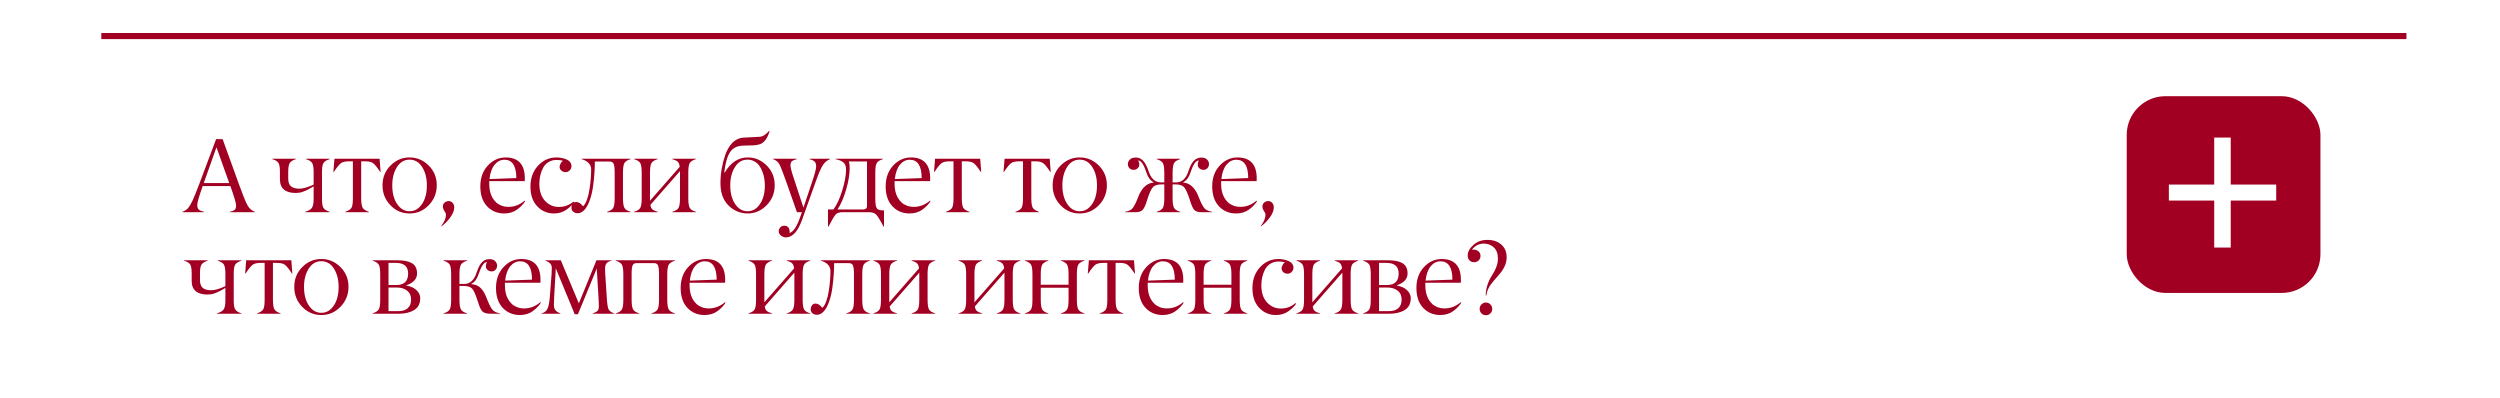 <?xml version="1.0" encoding="UTF-8"?> <svg xmlns="http://www.w3.org/2000/svg" width="320" height="51" viewBox="0 0 320 51" fill="none"><rect x="0" y="0" width="320" height="51" fill="#808080" stroke="none"/><g clip-path="url(#clip0_507_22966)"><rect width="320" height="51" transform="matrix(1 0 0 -1 0 51)" fill="#560617"></rect><rect width="320" height="51" transform="matrix(1 0 0 -1 0 51)" fill="url(#paint0_linear_507_22966)"></rect><rect width="377" height="1844" transform="translate(-28 -664.668)" fill="white"></rect><line x1="13" y1="4.616" x2="308" y2="4.616" stroke="#A10022" stroke-width="0.767"></line><path d="M29.341 23.43L27.708 18.848L26.083 23.43H29.341ZM30.219 26.282C30.219 26.002 29.977 25.18 29.491 23.817H25.945C25.482 25.124 25.25 25.923 25.25 26.216C25.246 26.505 25.309 26.708 25.44 26.826C25.567 26.939 25.79 27.033 26.109 27.108V27.16H23.355V27.108C23.53 27.042 23.681 26.966 23.808 26.878C23.934 26.791 24.048 26.679 24.149 26.544C24.254 26.404 24.334 26.279 24.391 26.17C24.452 26.061 24.533 25.904 24.634 25.698C24.831 25.283 25.121 24.566 25.506 23.548L27.663 17.805H28.495L30.567 23.535C31.078 24.951 31.449 25.866 31.681 26.282C31.908 26.688 32.221 26.963 32.618 27.108V27.16H29.413V27.108C29.706 27.051 29.915 26.968 30.042 26.859C30.165 26.754 30.224 26.561 30.219 26.282ZM40.145 25.469V23.843C40.127 23.86 40.055 23.909 39.929 23.987C39.802 24.062 39.723 24.103 39.693 24.112C39.636 24.138 39.553 24.184 39.444 24.25C39.33 24.315 39.232 24.363 39.148 24.394C39.127 24.402 39.096 24.416 39.057 24.433C39.022 24.446 38.969 24.466 38.899 24.492C38.83 24.518 38.768 24.542 38.716 24.564C38.502 24.647 38.222 24.693 37.877 24.702C36.522 24.702 35.84 24.125 35.831 22.971V22.008C35.831 21.448 35.77 21.066 35.648 20.86C35.526 20.659 35.261 20.495 34.855 20.369V20.316H37.877V20.369C37.47 20.504 37.206 20.67 37.084 20.867C36.957 21.072 36.893 21.453 36.893 22.008V22.866C36.893 23.325 37.014 23.655 37.254 23.856C37.494 24.053 37.85 24.151 38.322 24.151C38.79 24.151 39.398 23.976 40.145 23.627V22.008C40.145 21.461 40.082 21.081 39.955 20.867C39.833 20.661 39.568 20.495 39.162 20.369V20.316H42.197V20.369C41.79 20.504 41.526 20.67 41.404 20.867C41.277 21.072 41.214 21.453 41.214 22.008V25.469C41.214 26.024 41.277 26.404 41.404 26.61C41.53 26.815 41.795 26.981 42.197 27.108V27.16H39.057V27.108C39.516 26.977 39.811 26.8 39.942 26.577C40.077 26.354 40.145 25.985 40.145 25.469ZM46.757 20.651H46.232V25.331C46.232 25.96 46.295 26.382 46.422 26.596C46.545 26.806 46.809 26.977 47.215 27.108V27.16H44.193V27.108C44.596 26.981 44.86 26.813 44.987 26.603C45.113 26.384 45.175 25.96 45.17 25.331V20.651H44.633C44.178 20.651 43.844 20.731 43.63 20.893C43.416 21.055 43.116 21.426 42.731 22.008H42.672L42.81 20.316H48.586L48.717 22.008H48.664C48.28 21.426 47.98 21.055 47.766 20.893C47.552 20.731 47.215 20.651 46.757 20.651ZM51.172 26.524C51.513 26.869 51.93 27.042 52.424 27.042C52.918 27.042 53.338 26.869 53.683 26.524C54.321 25.886 54.64 24.953 54.64 23.725C54.64 22.803 54.441 22.025 54.044 21.391C53.641 20.753 53.102 20.434 52.424 20.434C51.747 20.434 51.207 20.753 50.805 21.391C50.407 22.025 50.209 22.803 50.209 23.725C50.209 24.949 50.53 25.882 51.172 26.524ZM55.905 23.705C55.905 24.702 55.564 25.554 54.883 26.262C54.201 26.97 53.381 27.324 52.424 27.324C51.467 27.324 50.65 26.972 49.972 26.269C49.295 25.561 48.959 24.708 48.963 23.712C48.963 22.711 49.306 21.868 49.992 21.181C50.678 20.495 51.489 20.152 52.424 20.152C53.364 20.152 54.179 20.495 54.87 21.181C55.56 21.872 55.905 22.713 55.905 23.705ZM57.082 27.481C57.082 27.355 57.017 27.197 56.886 27.009C56.755 26.822 56.689 26.629 56.689 26.433C56.689 26.227 56.759 26.063 56.899 25.941C57.043 25.814 57.218 25.746 57.423 25.738C57.642 25.738 57.817 25.816 57.948 25.974C58.079 26.131 58.144 26.321 58.144 26.544C58.144 26.942 57.969 27.377 57.62 27.849C57.27 28.32 56.899 28.694 56.505 28.97L56.466 28.943C56.877 28.414 57.082 27.927 57.082 27.481ZM64.57 20.447C64.076 20.447 63.654 20.661 63.304 21.09C62.955 21.518 62.738 22.128 62.655 22.919L66.09 22.794C66.086 21.23 65.579 20.447 64.57 20.447ZM67.165 23.188H62.623V23.548C62.623 23.863 62.653 24.164 62.714 24.453C62.776 24.737 62.872 25.003 63.003 25.253C63.138 25.497 63.302 25.711 63.494 25.895C63.687 26.074 63.918 26.216 64.189 26.321C64.465 26.426 64.768 26.478 65.1 26.478C65.844 26.478 66.528 26.214 67.152 25.685L67.231 25.738C67.013 26.105 66.674 26.461 66.215 26.806C65.752 27.151 65.186 27.324 64.517 27.324C63.634 27.315 62.909 27.007 62.341 26.4C61.768 25.788 61.482 24.94 61.482 23.856C61.482 22.772 61.801 21.885 62.439 21.195C63.073 20.509 63.829 20.161 64.707 20.152C66.355 20.152 67.179 21.048 67.179 22.84C67.179 22.932 67.174 23.048 67.165 23.188ZM71.24 20.474C70.847 20.474 70.502 20.565 70.204 20.749C69.907 20.932 69.678 21.177 69.516 21.483C69.354 21.789 69.234 22.112 69.156 22.453C69.077 22.794 69.037 23.15 69.037 23.522C69.037 24.462 69.28 25.191 69.765 25.711C70.25 26.232 70.843 26.491 71.542 26.491C72.241 26.491 72.862 26.262 73.403 25.803L73.495 25.869C73.29 26.192 72.96 26.515 72.505 26.839C72.051 27.162 71.513 27.324 70.893 27.324C70.049 27.32 69.339 27.012 68.762 26.4C68.185 25.792 67.897 24.951 67.897 23.876C67.897 22.801 68.22 21.911 68.867 21.208C69.518 20.5 70.318 20.148 71.266 20.152C71.454 20.152 71.647 20.172 71.843 20.211C72.044 20.246 72.245 20.303 72.446 20.382C72.652 20.456 72.82 20.57 72.951 20.723C73.082 20.876 73.148 21.053 73.148 21.254C73.148 21.463 73.074 21.647 72.925 21.804C72.776 21.957 72.597 22.034 72.387 22.034C72.178 22.034 72.001 21.968 71.856 21.837C71.59 21.597 71.559 21.289 71.765 20.913C71.843 20.76 71.942 20.648 72.06 20.578C71.85 20.509 71.577 20.474 71.24 20.474ZM78.022 20.677H76.141C76.141 21.144 76.123 21.625 76.088 22.119C76.058 22.613 76.003 23.157 75.924 23.751C75.85 24.341 75.728 24.898 75.557 25.423C75.391 25.947 75.19 26.369 74.954 26.688C74.657 27.09 74.318 27.291 73.938 27.291C73.711 27.291 73.521 27.228 73.368 27.101C73.219 26.974 73.145 26.8 73.145 26.577C73.145 26.393 73.2 26.227 73.309 26.078C73.418 25.93 73.56 25.856 73.735 25.856C74.058 25.856 74.356 26.039 74.626 26.406C74.823 26.245 74.994 25.956 75.138 25.541C75.286 25.126 75.396 24.667 75.466 24.164C75.54 23.662 75.592 23.203 75.623 22.788C75.653 22.372 75.669 22.008 75.669 21.693C75.669 21.059 75.262 20.618 74.45 20.369V20.316H80.717V20.369C80.314 20.491 80.05 20.659 79.923 20.873C79.801 21.079 79.74 21.501 79.74 22.139V25.331C79.74 25.965 79.803 26.391 79.93 26.61C80.057 26.832 80.319 26.998 80.717 27.108V27.16H77.701V27.108C78.108 26.99 78.372 26.824 78.494 26.61C78.617 26.395 78.678 25.969 78.678 25.331V22.139C78.678 21.553 78.634 21.162 78.547 20.965C78.455 20.773 78.28 20.677 78.022 20.677ZM87.04 25.331V21.896L83.251 26.223C83.286 26.494 83.373 26.688 83.513 26.806C83.657 26.924 83.88 27.025 84.182 27.108V27.16H81.159V27.108C81.566 26.99 81.83 26.824 81.953 26.61C82.079 26.387 82.141 25.96 82.136 25.331V22.139C82.136 21.501 82.075 21.079 81.953 20.873C81.826 20.664 81.562 20.495 81.159 20.369V20.316H84.182V20.369C83.779 20.495 83.515 20.664 83.388 20.873C83.262 21.088 83.198 21.509 83.198 22.139V25.698L87.001 21.358C86.97 21.044 86.887 20.825 86.751 20.703C86.62 20.576 86.389 20.465 86.056 20.369V20.316H89.079V20.369C88.677 20.495 88.412 20.664 88.285 20.873C88.159 21.092 88.097 21.514 88.102 22.139V25.331C88.102 25.969 88.163 26.395 88.285 26.61C88.408 26.824 88.672 26.99 89.079 27.108V27.16H86.056V27.108C86.459 26.994 86.723 26.828 86.85 26.61C86.976 26.391 87.04 25.965 87.04 25.331ZM94.429 26.524C94.774 26.869 95.194 27.042 95.687 27.042C96.181 27.042 96.599 26.869 96.939 26.524C97.578 25.882 97.899 24.949 97.903 23.725C97.903 23.441 97.879 23.155 97.831 22.866C97.787 22.573 97.709 22.281 97.595 21.988C97.486 21.691 97.348 21.428 97.182 21.201C97.02 20.974 96.808 20.79 96.546 20.651C96.288 20.506 96 20.434 95.681 20.434C94.999 20.434 94.461 20.753 94.068 21.391C93.67 22.025 93.472 22.803 93.472 23.725C93.472 24.94 93.791 25.873 94.429 26.524ZM95.7 20.152C96.636 20.152 97.446 20.495 98.132 21.181C98.823 21.872 99.166 22.715 99.162 23.712C99.162 24.717 98.819 25.569 98.132 26.269C97.442 26.972 96.629 27.324 95.694 27.324C94.75 27.315 93.937 26.977 93.255 26.308C92.565 25.631 92.219 24.678 92.219 23.45C92.219 22.222 92.427 21.005 92.842 19.798C92.943 19.514 93.063 19.252 93.203 19.012C93.343 18.767 93.507 18.54 93.694 18.33C93.887 18.12 94.112 17.952 94.37 17.825C94.632 17.698 94.909 17.628 95.202 17.615C96.417 17.563 97.125 17.526 97.326 17.504C97.667 17.46 98.039 17.211 98.441 16.756L98.506 16.796C98.231 17.701 97.831 18.251 97.306 18.448C97.014 18.544 96.723 18.596 96.435 18.605C96.151 18.61 95.862 18.616 95.569 18.625C95.276 18.634 95.128 18.638 95.124 18.638C94.354 18.66 93.793 18.942 93.439 19.484C93.089 20.026 92.844 20.884 92.705 22.06L92.77 22.086C93.531 20.797 94.507 20.152 95.7 20.152ZM98.949 20.369V20.316H101.971V20.382C101.696 20.443 101.495 20.528 101.368 20.637C101.241 20.742 101.178 20.922 101.178 21.175C101.178 21.433 101.331 22.014 101.637 22.919L102.843 26.583L103.931 23.332C104.29 22.283 104.469 21.61 104.469 21.313C104.469 21.024 104.403 20.814 104.272 20.683C104.141 20.552 103.925 20.452 103.623 20.382V20.316H106.239V20.369C105.859 20.526 105.553 20.784 105.321 21.142C105.085 21.501 104.788 22.187 104.43 23.201L102.673 28.111C102.135 29.619 101.449 30.377 100.614 30.386C100.387 30.386 100.173 30.311 99.972 30.163C99.775 30.014 99.677 29.83 99.677 29.612C99.677 29.42 99.745 29.251 99.88 29.107C100.015 28.963 100.179 28.891 100.372 28.891C100.835 28.891 101.069 29.155 101.073 29.684C101.073 29.732 101.069 29.778 101.06 29.822C101.549 29.682 102.006 28.996 102.43 27.763L102.646 27.16H102.011L100.614 23.201C100.199 22.016 99.908 21.28 99.742 20.991C99.576 20.703 99.312 20.495 98.949 20.369ZM111.205 27.16H107.862C107.447 27.16 107.152 27.254 106.977 27.442C106.793 27.639 106.481 28.163 106.039 29.015H105.98V26.813H106.682C107.11 26.24 107.486 25.427 107.809 24.374C108.133 23.321 108.294 22.423 108.294 21.68C108.294 21.461 108.262 21.276 108.196 21.122C108.135 20.97 108.037 20.845 107.901 20.749C107.77 20.653 107.632 20.578 107.488 20.526C107.344 20.469 107.16 20.417 106.937 20.369V20.316H113.021V20.369C112.614 20.491 112.348 20.661 112.221 20.88C112.099 21.094 112.038 21.514 112.038 22.139V25.403C112.038 26.076 112.105 26.5 112.241 26.675C112.368 26.846 112.645 26.931 113.073 26.931H113.152V29.015H113.1C112.649 28.154 112.326 27.632 112.129 27.449C111.924 27.256 111.616 27.16 111.205 27.16ZM107.193 26.813H110.438C110.796 26.813 110.976 26.677 110.976 26.406V20.664H108.642C108.721 20.843 108.76 21.125 108.76 21.509C108.76 22.313 108.607 23.238 108.301 24.282C107.999 25.322 107.63 26.166 107.193 26.813ZM116.453 20.447C115.959 20.447 115.538 20.661 115.188 21.09C114.838 21.518 114.622 22.128 114.539 22.919L117.974 22.794C117.97 21.23 117.463 20.447 116.453 20.447ZM119.049 23.188H114.506V23.548C114.506 23.863 114.537 24.164 114.598 24.453C114.659 24.737 114.755 25.003 114.886 25.253C115.022 25.497 115.186 25.711 115.378 25.895C115.57 26.074 115.802 26.216 116.073 26.321C116.348 26.426 116.652 26.478 116.984 26.478C117.727 26.478 118.411 26.214 119.036 25.685L119.115 25.738C118.896 26.105 118.557 26.461 118.099 26.806C117.635 27.151 117.069 27.324 116.401 27.324C115.518 27.315 114.792 27.007 114.224 26.4C113.652 25.788 113.365 24.94 113.365 23.856C113.365 22.772 113.685 21.885 114.323 21.195C114.956 20.509 115.712 20.161 116.591 20.152C118.238 20.152 119.062 21.048 119.062 22.84C119.062 22.932 119.058 23.048 119.049 23.188ZM123.635 20.651H123.111V25.331C123.111 25.96 123.174 26.382 123.301 26.596C123.423 26.806 123.688 26.977 124.094 27.108V27.16H121.072V27.108C121.474 26.981 121.738 26.813 121.865 26.603C121.992 26.384 122.053 25.96 122.049 25.331V20.651H121.511C121.057 20.651 120.722 20.731 120.508 20.893C120.294 21.055 119.995 21.426 119.61 22.008H119.551L119.689 20.316H125.464L125.595 22.008H125.543C125.158 21.426 124.859 21.055 124.645 20.893C124.431 20.731 124.094 20.651 123.635 20.651ZM132.532 20.651H132.007V25.331C132.007 25.96 132.071 26.382 132.197 26.596C132.32 26.806 132.584 26.977 132.991 27.108V27.16H129.969V27.108C130.371 26.981 130.635 26.813 130.762 26.603C130.889 26.384 130.95 25.96 130.945 25.331V20.651H130.408C129.953 20.651 129.619 20.731 129.405 20.893C129.191 21.055 128.891 21.426 128.507 22.008H128.448L128.585 20.316H134.361L134.492 22.008H134.439C134.055 21.426 133.755 21.055 133.541 20.893C133.327 20.731 132.991 20.651 132.532 20.651ZM136.947 26.524C137.288 26.869 137.706 27.042 138.199 27.042C138.693 27.042 139.113 26.869 139.458 26.524C140.096 25.886 140.415 24.953 140.415 23.725C140.415 22.803 140.216 22.025 139.819 21.391C139.417 20.753 138.877 20.434 138.199 20.434C137.522 20.434 136.982 20.753 136.58 21.391C136.182 22.025 135.984 22.803 135.984 23.725C135.984 24.949 136.305 25.882 136.947 26.524ZM141.68 23.705C141.68 24.702 141.339 25.554 140.658 26.262C139.976 26.97 139.157 27.324 138.199 27.324C137.242 27.324 136.425 26.972 135.748 26.269C135.07 25.561 134.734 24.708 134.738 23.712C134.738 22.711 135.081 21.868 135.767 21.181C136.453 20.495 137.264 20.152 138.199 20.152C139.139 20.152 139.954 20.495 140.645 21.181C141.335 21.872 141.68 22.713 141.68 23.705ZM148.591 23.345H149.03V22.139C149.03 21.501 148.969 21.079 148.846 20.873C148.72 20.664 148.455 20.495 148.053 20.369V20.316H151.069V20.369C150.671 20.491 150.409 20.659 150.282 20.873C150.164 21.074 150.101 21.496 150.092 22.139V23.345H150.551C151.298 23.345 151.825 22.853 152.131 21.87C152.192 21.691 152.251 21.533 152.308 21.398C152.364 21.258 152.441 21.109 152.537 20.952C152.633 20.79 152.734 20.657 152.839 20.552C152.948 20.443 153.079 20.353 153.232 20.283C153.389 20.209 153.558 20.17 153.737 20.165C154.082 20.165 154.338 20.251 154.504 20.421C154.67 20.596 154.753 20.788 154.753 20.998C154.753 21.212 154.685 21.389 154.55 21.529C154.419 21.669 154.248 21.739 154.038 21.739C153.846 21.739 153.676 21.677 153.527 21.555C153.383 21.428 153.311 21.269 153.311 21.077C153.311 20.893 153.357 20.714 153.448 20.539C153.072 20.539 152.714 21.059 152.373 22.099C152.177 22.711 151.873 23.118 151.462 23.319V23.371C152.24 23.424 152.852 23.93 153.298 24.892L153.566 25.547C153.798 26.116 154.014 26.502 154.215 26.708C154.416 26.909 154.724 27.042 155.14 27.108V27.16H153.743C153.354 27.156 153.07 27.066 152.891 26.891C152.721 26.725 152.552 26.384 152.386 25.869L152.281 25.534C152.006 24.695 151.759 24.162 151.541 23.935C151.322 23.712 150.946 23.601 150.413 23.601H150.092V25.331C150.092 25.965 150.155 26.391 150.282 26.61C150.409 26.832 150.671 26.998 151.069 27.108V27.16H148.053V27.108C148.46 26.99 148.724 26.824 148.846 26.61C148.973 26.387 149.034 25.96 149.03 25.331V23.601H148.722C148.18 23.601 147.802 23.712 147.588 23.935C147.365 24.166 147.12 24.7 146.853 25.534L146.749 25.869C146.578 26.384 146.406 26.725 146.231 26.891C146.052 27.066 145.767 27.156 145.378 27.16H143.995V27.108C144.419 27.047 144.725 26.915 144.913 26.714C145.11 26.505 145.324 26.116 145.555 25.547L145.824 24.892C146.27 23.935 146.882 23.428 147.66 23.371V23.319C147.249 23.118 146.945 22.711 146.749 22.099C146.408 21.059 146.054 20.539 145.687 20.539C145.901 20.959 145.877 21.293 145.614 21.542C145.479 21.673 145.306 21.739 145.097 21.739C144.887 21.739 144.712 21.669 144.572 21.529C144.437 21.385 144.369 21.208 144.369 20.998C144.369 20.784 144.454 20.591 144.625 20.421C144.795 20.251 145.051 20.165 145.392 20.165C145.614 20.165 145.816 20.216 145.995 20.316C146.178 20.417 146.333 20.559 146.46 20.742C146.587 20.926 146.69 21.105 146.768 21.28C146.851 21.45 146.93 21.647 147.004 21.87C147.319 22.853 147.848 23.345 148.591 23.345ZM158.251 20.447C157.757 20.447 157.335 20.661 156.985 21.09C156.636 21.518 156.419 22.128 156.336 22.919L159.772 22.794C159.767 21.23 159.26 20.447 158.251 20.447ZM160.847 23.188H156.304V23.548C156.304 23.863 156.334 24.164 156.395 24.453C156.457 24.737 156.553 25.003 156.684 25.253C156.819 25.497 156.983 25.711 157.176 25.895C157.368 26.074 157.599 26.216 157.87 26.321C158.146 26.426 158.45 26.478 158.782 26.478C159.525 26.478 160.209 26.214 160.834 25.685L160.912 25.738C160.694 26.105 160.355 26.461 159.896 26.806C159.433 27.151 158.867 27.324 158.198 27.324C157.315 27.315 156.59 27.007 156.022 26.4C155.449 25.788 155.163 24.94 155.163 23.856C155.163 22.772 155.482 21.885 156.12 21.195C156.754 20.509 157.51 20.161 158.388 20.152C160.036 20.152 160.86 21.048 160.86 22.84C160.86 22.932 160.855 23.048 160.847 23.188ZM161.984 27.481C161.984 27.355 161.919 27.197 161.788 27.009C161.657 26.822 161.591 26.629 161.591 26.433C161.591 26.227 161.661 26.063 161.801 25.941C161.945 25.814 162.12 25.746 162.325 25.738C162.544 25.738 162.719 25.816 162.85 25.974C162.981 26.131 163.046 26.321 163.046 26.544C163.046 26.942 162.872 27.377 162.522 27.849C162.172 28.32 161.801 28.694 161.408 28.97L161.368 28.943C161.779 28.414 161.984 27.927 161.984 27.481ZM28.849 38.469V36.843C28.831 36.861 28.759 36.909 28.633 36.987C28.506 37.062 28.427 37.103 28.397 37.112C28.34 37.138 28.257 37.184 28.148 37.249C28.034 37.315 27.936 37.363 27.853 37.394C27.831 37.403 27.8 37.416 27.761 37.433C27.726 37.446 27.673 37.466 27.604 37.492C27.534 37.518 27.472 37.542 27.42 37.564C27.206 37.647 26.926 37.693 26.581 37.702C25.226 37.702 24.544 37.125 24.535 35.971V35.008C24.535 34.448 24.474 34.066 24.352 33.86C24.23 33.659 23.965 33.495 23.559 33.369V33.316H26.581V33.369C26.174 33.504 25.91 33.67 25.788 33.867C25.661 34.072 25.598 34.453 25.598 35.008V35.866C25.598 36.325 25.718 36.655 25.958 36.856C26.198 37.053 26.555 37.151 27.027 37.151C27.494 37.151 28.102 36.976 28.849 36.627V35.008C28.849 34.461 28.786 34.081 28.659 33.867C28.537 33.661 28.272 33.495 27.866 33.369V33.316H30.901V33.369C30.494 33.504 30.23 33.67 30.108 33.867C29.981 34.072 29.918 34.453 29.918 35.008V38.469C29.918 39.024 29.981 39.404 30.108 39.609C30.234 39.815 30.499 39.981 30.901 40.108V40.16H27.761V40.108C28.22 39.977 28.515 39.8 28.646 39.577C28.781 39.354 28.849 38.984 28.849 38.469ZM35.461 33.651H34.936V38.331C34.936 38.961 35 39.382 35.126 39.596C35.249 39.806 35.513 39.977 35.919 40.108V40.16H32.897V40.108C33.3 39.981 33.564 39.813 33.691 39.603C33.817 39.384 33.879 38.961 33.874 38.331V33.651H33.337C32.882 33.651 32.548 33.731 32.334 33.893C32.12 34.055 31.82 34.426 31.436 35.008H31.377L31.514 33.316H37.29L37.421 35.008H37.368C36.984 34.426 36.684 34.055 36.47 33.893C36.256 33.731 35.919 33.651 35.461 33.651ZM39.876 39.524C40.217 39.87 40.634 40.042 41.128 40.042C41.622 40.042 42.042 39.87 42.387 39.524C43.025 38.886 43.344 37.953 43.344 36.725C43.344 35.803 43.145 35.025 42.748 34.391C42.345 33.753 41.806 33.434 41.128 33.434C40.451 33.434 39.911 33.753 39.509 34.391C39.111 35.025 38.913 35.803 38.913 36.725C38.913 37.949 39.234 38.882 39.876 39.524ZM44.609 36.705C44.609 37.702 44.268 38.554 43.587 39.262C42.905 39.97 42.085 40.324 41.128 40.324C40.171 40.324 39.354 39.972 38.676 39.269C37.999 38.561 37.663 37.708 37.667 36.712C37.667 35.711 38.01 34.868 38.696 34.181C39.382 33.495 40.193 33.152 41.128 33.152C42.068 33.152 42.883 33.495 43.574 34.181C44.264 34.872 44.609 35.713 44.609 36.705ZM51.008 40.16H47.691V40.108C48.093 39.981 48.358 39.813 48.484 39.603C48.611 39.384 48.672 38.961 48.668 38.331V35.139C48.668 34.501 48.607 34.079 48.484 33.873C48.358 33.664 48.093 33.495 47.691 33.369V33.316H50.897C51.701 33.316 52.315 33.443 52.739 33.696C53.167 33.954 53.381 34.391 53.381 35.008C53.381 35.707 52.907 36.216 51.959 36.535C52.26 36.583 52.544 36.67 52.811 36.797C53.078 36.924 53.307 37.11 53.499 37.354C53.692 37.595 53.788 37.868 53.788 38.174C53.788 38.869 53.528 39.373 53.008 39.688C52.488 40.003 51.821 40.16 51.008 40.16ZM49.73 33.651V36.483H50.739C51.74 36.483 52.241 35.991 52.241 35.008C52.241 34.103 51.718 33.651 50.674 33.651H49.73ZM49.73 36.804V39.826H50.982C51.498 39.83 51.9 39.706 52.188 39.452C52.477 39.199 52.621 38.827 52.621 38.338C52.621 37.844 52.45 37.466 52.11 37.204C51.769 36.937 51.343 36.804 50.831 36.804H49.73ZM57.748 38.331V35.139C57.748 34.501 57.687 34.079 57.565 33.873C57.438 33.664 57.173 33.495 56.771 33.369V33.316H59.794V33.369C59.391 33.495 59.127 33.664 59 33.873C58.873 34.088 58.81 34.509 58.81 35.139V36.345H59.426C60.169 36.345 60.698 35.853 61.013 34.87C61.087 34.643 61.164 34.444 61.242 34.273C61.321 34.099 61.424 33.922 61.55 33.742C61.677 33.563 61.83 33.423 62.009 33.323C62.193 33.222 62.396 33.17 62.619 33.165C62.968 33.165 63.222 33.251 63.379 33.421C63.545 33.596 63.628 33.788 63.628 33.998C63.628 34.212 63.563 34.389 63.432 34.529C63.305 34.669 63.135 34.739 62.92 34.739C62.728 34.739 62.558 34.678 62.409 34.555C62.265 34.428 62.193 34.269 62.193 34.077C62.193 33.893 62.239 33.714 62.33 33.539C61.955 33.539 61.596 34.059 61.255 35.099C61.059 35.711 60.755 36.118 60.344 36.319V36.371C60.803 36.402 61.175 36.546 61.459 36.804C61.743 37.062 61.983 37.424 62.18 37.892L62.448 38.547C62.676 39.116 62.89 39.502 63.091 39.708C63.288 39.909 63.598 40.042 64.022 40.108V40.16H62.894C62.365 40.16 62.001 40.077 61.799 39.911C61.603 39.745 61.421 39.398 61.255 38.869L61.144 38.534C60.873 37.687 60.633 37.153 60.423 36.935C60.204 36.712 59.828 36.6 59.295 36.6H58.81V38.331C58.81 38.965 58.873 39.391 59 39.609C59.127 39.828 59.391 39.994 59.794 40.108V40.16H56.771V40.108C57.178 39.99 57.442 39.824 57.565 39.609C57.687 39.395 57.748 38.969 57.748 38.331ZM66.576 33.447C66.082 33.447 65.66 33.661 65.31 34.09C64.961 34.518 64.744 35.128 64.661 35.919L68.096 35.794C68.092 34.23 67.585 33.447 66.576 33.447ZM69.171 36.188H64.629V36.548C64.629 36.863 64.659 37.164 64.72 37.453C64.781 37.737 64.878 38.003 65.009 38.252C65.144 38.497 65.308 38.711 65.5 38.895C65.693 39.074 65.924 39.216 66.195 39.321C66.471 39.426 66.774 39.478 67.106 39.478C67.85 39.478 68.534 39.214 69.158 38.685L69.237 38.738C69.019 39.105 68.68 39.461 68.221 39.806C67.758 40.151 67.192 40.324 66.523 40.324C65.64 40.315 64.915 40.007 64.347 39.4C63.774 38.788 63.488 37.94 63.488 36.856C63.488 35.772 63.807 34.885 64.445 34.195C65.079 33.508 65.835 33.161 66.713 33.152C68.361 33.152 69.185 34.048 69.185 35.84C69.185 35.932 69.18 36.048 69.171 36.188ZM78.602 40.108V40.16H75.868V40.108C76.174 40.012 76.382 39.904 76.491 39.786C76.6 39.669 76.655 39.461 76.655 39.164C76.655 38.884 76.642 38.554 76.616 38.174L76.386 34.372L73.974 40.226H73.567L71.142 34.345L70.925 38.174C70.908 38.458 70.899 38.742 70.899 39.026C70.899 39.315 70.967 39.544 71.103 39.714C71.238 39.88 71.448 40.012 71.732 40.108V40.16H69.326V40.108C69.693 40.02 69.947 39.819 70.086 39.505C70.226 39.186 70.322 38.692 70.375 38.023L70.604 35.073C70.622 34.772 70.63 34.505 70.63 34.273C70.63 33.854 70.357 33.552 69.811 33.369L69.837 33.316H71.784L74.092 38.829L76.347 33.316H78.268V33.369C77.971 33.443 77.761 33.554 77.638 33.703C77.516 33.852 77.453 34.074 77.448 34.372C77.448 34.59 77.453 34.774 77.461 34.922L77.665 38.036C77.708 38.819 77.78 39.325 77.881 39.557C77.977 39.784 78.218 39.968 78.602 40.108ZM84.355 38.331V35.139C84.355 34.553 84.311 34.162 84.224 33.965C84.136 33.773 83.964 33.677 83.706 33.677H81.49C81.232 33.677 81.06 33.773 80.972 33.965C80.885 34.166 80.843 34.557 80.848 35.139V38.331C80.848 38.965 80.911 39.391 81.038 39.609C81.165 39.828 81.429 39.994 81.831 40.108V40.16H78.809V40.108C79.215 39.99 79.48 39.824 79.602 39.609C79.729 39.387 79.79 38.961 79.786 38.331V35.139C79.786 34.501 79.725 34.079 79.602 33.873C79.475 33.664 79.211 33.495 78.809 33.369V33.316H86.394V33.369C85.992 33.495 85.727 33.664 85.6 33.873C85.474 34.088 85.41 34.509 85.41 35.139V38.331C85.41 38.965 85.474 39.391 85.6 39.609C85.727 39.828 85.992 39.994 86.394 40.108V40.16H83.372V40.108C83.774 39.994 84.038 39.828 84.165 39.609C84.291 39.391 84.355 38.965 84.355 38.331ZM90.213 33.447C89.719 33.447 89.297 33.661 88.948 34.09C88.598 34.518 88.382 35.128 88.299 35.919L91.734 35.794C91.729 34.23 91.222 33.447 90.213 33.447ZM92.809 36.188H88.266V36.548C88.266 36.863 88.296 37.164 88.358 37.453C88.419 37.737 88.515 38.003 88.646 38.252C88.781 38.497 88.945 38.711 89.138 38.895C89.33 39.074 89.561 39.216 89.832 39.321C90.108 39.426 90.412 39.478 90.744 39.478C91.487 39.478 92.171 39.214 92.796 38.685L92.874 38.738C92.656 39.105 92.317 39.461 91.858 39.806C91.395 40.151 90.829 40.324 90.16 40.324C89.277 40.315 88.552 40.007 87.984 39.4C87.411 38.788 87.125 37.94 87.125 36.856C87.125 35.772 87.444 34.885 88.082 34.195C88.716 33.508 89.472 33.161 90.35 33.152C91.998 33.152 92.822 34.048 92.822 35.84C92.822 35.932 92.817 36.048 92.809 36.188ZM101.679 38.331V34.896L97.89 39.223C97.925 39.494 98.012 39.688 98.152 39.806C98.296 39.924 98.519 40.025 98.821 40.108V40.16H95.799V40.108C96.205 39.99 96.47 39.824 96.592 39.609C96.719 39.387 96.78 38.961 96.775 38.331V35.139C96.775 34.501 96.714 34.079 96.592 33.873C96.465 33.664 96.201 33.495 95.799 33.369V33.316H98.821V33.369C98.419 33.495 98.154 33.664 98.028 33.873C97.901 34.088 97.838 34.509 97.838 35.139V38.698L101.64 34.358C101.609 34.044 101.526 33.825 101.391 33.703C101.26 33.576 101.028 33.465 100.696 33.369V33.316H103.718V33.369C103.316 33.495 103.051 33.664 102.925 33.873C102.798 34.092 102.737 34.514 102.741 35.139V38.331C102.741 38.969 102.802 39.395 102.925 39.609C103.047 39.824 103.311 39.99 103.718 40.108V40.16H100.696V40.108C101.098 39.994 101.362 39.828 101.489 39.609C101.616 39.391 101.679 38.965 101.679 38.331ZM108.651 33.677H106.77C106.77 34.144 106.752 34.625 106.717 35.119C106.687 35.613 106.632 36.157 106.554 36.751C106.479 37.341 106.357 37.898 106.186 38.423C106.02 38.947 105.819 39.369 105.583 39.688C105.286 40.09 104.947 40.291 104.567 40.291C104.34 40.291 104.15 40.228 103.997 40.101C103.848 39.974 103.774 39.8 103.774 39.577C103.774 39.393 103.829 39.227 103.938 39.078C104.047 38.93 104.189 38.856 104.364 38.856C104.687 38.856 104.985 39.039 105.256 39.406C105.452 39.245 105.623 38.956 105.767 38.541C105.915 38.126 106.025 37.667 106.095 37.164C106.169 36.662 106.221 36.203 106.252 35.788C106.283 35.372 106.298 35.008 106.298 34.693C106.298 34.059 105.891 33.618 105.079 33.369V33.316H111.346V33.369C110.944 33.491 110.679 33.659 110.552 33.873C110.43 34.079 110.369 34.501 110.369 35.139V38.331C110.369 38.965 110.432 39.391 110.559 39.609C110.686 39.832 110.948 39.998 111.346 40.108V40.16H108.33V40.108C108.736 39.99 109.001 39.824 109.123 39.609C109.246 39.395 109.307 38.969 109.307 38.331V35.139C109.307 34.553 109.263 34.162 109.176 33.965C109.084 33.773 108.909 33.677 108.651 33.677ZM117.669 38.331V34.896L113.88 39.223C113.915 39.494 114.002 39.688 114.142 39.806C114.286 39.924 114.509 40.025 114.811 40.108V40.16H111.788V40.108C112.195 39.99 112.459 39.824 112.582 39.609C112.708 39.387 112.77 38.961 112.765 38.331V35.139C112.765 34.501 112.704 34.079 112.582 33.873C112.455 33.664 112.191 33.495 111.788 33.369V33.316H114.811V33.369C114.409 33.495 114.144 33.664 114.017 33.873C113.891 34.088 113.827 34.509 113.827 35.139V38.698L117.629 34.358C117.599 34.044 117.516 33.825 117.38 33.703C117.249 33.576 117.018 33.465 116.685 33.369V33.316H119.708V33.369C119.305 33.495 119.041 33.664 118.914 33.873C118.788 34.092 118.726 34.514 118.731 35.139V38.331C118.731 38.969 118.792 39.395 118.914 39.609C119.037 39.824 119.301 39.99 119.708 40.108V40.16H116.685V40.108C117.088 39.994 117.352 39.828 117.479 39.609C117.605 39.391 117.669 38.965 117.669 38.331ZM128.571 38.331V34.896L124.782 39.223C124.817 39.494 124.905 39.688 125.045 39.806C125.189 39.924 125.412 40.025 125.713 40.108V40.16H122.691V40.108C123.098 39.99 123.362 39.824 123.484 39.609C123.611 39.387 123.672 38.961 123.668 38.331V35.139C123.668 34.501 123.607 34.079 123.484 33.873C123.358 33.664 123.093 33.495 122.691 33.369V33.316H125.713V33.369C125.311 33.495 125.047 33.664 124.92 33.873C124.793 34.088 124.73 34.509 124.73 35.139V38.698L128.532 34.358C128.502 34.044 128.418 33.825 128.283 33.703C128.152 33.576 127.92 33.465 127.588 33.369V33.316H130.61V33.369C130.208 33.495 129.944 33.664 129.817 33.873C129.69 34.092 129.629 34.514 129.633 35.139V38.331C129.633 38.969 129.695 39.395 129.817 39.609C129.939 39.824 130.204 39.99 130.61 40.108V40.16H127.588V40.108C127.99 39.994 128.255 39.828 128.381 39.609C128.508 39.391 128.571 38.965 128.571 38.331ZM136.776 38.331V36.83H133.216V38.331C133.216 38.965 133.28 39.391 133.407 39.609C133.533 39.828 133.798 39.994 134.2 40.108V40.16H131.178V40.108C131.584 39.99 131.848 39.824 131.971 39.609C132.098 39.387 132.159 38.961 132.154 38.331V35.139C132.154 34.501 132.093 34.079 131.971 33.873C131.844 33.664 131.58 33.495 131.178 33.369V33.316H134.2V33.369C133.798 33.495 133.533 33.664 133.407 33.873C133.28 34.088 133.216 34.509 133.216 35.139V36.443H136.776V35.139C136.776 34.509 136.713 34.088 136.586 33.873C136.459 33.664 136.195 33.495 135.793 33.369V33.316H138.815V33.369C138.413 33.495 138.148 33.664 138.022 33.873C137.895 34.092 137.834 34.514 137.838 35.139V38.331C137.838 38.969 137.899 39.395 138.022 39.609C138.144 39.824 138.408 39.99 138.815 40.108V40.16H135.793V40.108C136.195 39.994 136.459 39.828 136.586 39.609C136.713 39.391 136.776 38.965 136.776 38.331ZM143.322 33.651H142.798V38.331C142.798 38.961 142.861 39.382 142.988 39.596C143.11 39.806 143.375 39.977 143.781 40.108V40.16H140.759V40.108C141.161 39.981 141.425 39.813 141.552 39.603C141.679 39.384 141.74 38.961 141.736 38.331V33.651H141.198C140.744 33.651 140.409 33.731 140.195 33.893C139.981 34.055 139.682 34.426 139.297 35.008H139.238L139.376 33.316H145.151L145.282 35.008H145.23C144.845 34.426 144.546 34.055 144.332 33.893C144.118 33.731 143.781 33.651 143.322 33.651ZM148.852 33.447C148.358 33.447 147.937 33.661 147.587 34.09C147.237 34.518 147.021 35.128 146.938 35.919L150.373 35.794C150.369 34.23 149.862 33.447 148.852 33.447ZM151.448 36.188H146.905V36.548C146.905 36.863 146.936 37.164 146.997 37.453C147.058 37.737 147.154 38.003 147.285 38.252C147.421 38.497 147.585 38.711 147.777 38.895C147.969 39.074 148.201 39.216 148.472 39.321C148.747 39.426 149.051 39.478 149.383 39.478C150.126 39.478 150.81 39.214 151.435 38.685L151.514 38.738C151.295 39.105 150.956 39.461 150.498 39.806C150.034 40.151 149.468 40.324 148.8 40.324C147.917 40.315 147.191 40.007 146.623 39.4C146.051 38.788 145.764 37.94 145.764 36.856C145.764 35.772 146.084 34.885 146.722 34.195C147.355 33.508 148.111 33.161 148.99 33.152C150.637 33.152 151.461 34.048 151.461 35.84C151.461 35.932 151.457 36.048 151.448 36.188ZM157.621 38.331V36.83H154.061V38.331C154.061 38.965 154.124 39.391 154.251 39.609C154.378 39.828 154.642 39.994 155.044 40.108V40.16H152.022V40.108C152.429 39.99 152.693 39.824 152.815 39.609C152.942 39.387 153.003 38.961 152.999 38.331V35.139C152.999 34.501 152.938 34.079 152.815 33.873C152.689 33.664 152.424 33.495 152.022 33.369V33.316H155.044V33.369C154.642 33.495 154.378 33.664 154.251 33.873C154.124 34.088 154.061 34.509 154.061 35.139V36.443H157.621V35.139C157.621 34.509 157.557 34.088 157.43 33.873C157.304 33.664 157.039 33.495 156.637 33.369V33.316H159.659V33.369C159.257 33.495 158.993 33.664 158.866 33.873C158.739 34.092 158.678 34.514 158.683 35.139V38.331C158.683 38.969 158.744 39.395 158.866 39.609C158.988 39.824 159.253 39.99 159.659 40.108V40.16H156.637V40.108C157.039 39.994 157.304 39.828 157.43 39.609C157.557 39.391 157.621 38.965 157.621 38.331ZM163.655 33.474C163.262 33.474 162.917 33.565 162.62 33.749C162.322 33.932 162.093 34.177 161.931 34.483C161.769 34.789 161.649 35.112 161.571 35.453C161.492 35.794 161.453 36.15 161.453 36.522C161.453 37.462 161.695 38.191 162.18 38.711C162.665 39.231 163.258 39.492 163.957 39.492C164.656 39.492 165.277 39.262 165.819 38.803L165.91 38.869C165.705 39.192 165.375 39.516 164.921 39.839C164.466 40.162 163.928 40.324 163.308 40.324C162.464 40.32 161.754 40.012 161.177 39.4C160.6 38.792 160.312 37.951 160.312 36.876C160.312 35.801 160.635 34.911 161.282 34.208C161.933 33.5 162.733 33.148 163.682 33.152C163.869 33.152 164.062 33.172 164.258 33.211C164.459 33.246 164.66 33.303 164.862 33.382C165.067 33.456 165.235 33.57 165.366 33.723C165.497 33.876 165.563 34.053 165.563 34.254C165.563 34.463 165.489 34.647 165.34 34.804C165.191 34.957 165.012 35.034 164.803 35.034C164.593 35.034 164.416 34.968 164.272 34.837C164.005 34.597 163.974 34.289 164.18 33.913C164.258 33.76 164.357 33.648 164.475 33.578C164.265 33.508 163.992 33.474 163.655 33.474ZM171.821 38.331V34.896L168.032 39.223C168.066 39.494 168.154 39.688 168.294 39.806C168.438 39.924 168.661 40.025 168.962 40.108V40.16H165.94V40.108C166.347 39.99 166.611 39.824 166.734 39.609C166.86 39.387 166.921 38.961 166.917 38.331V35.139C166.917 34.501 166.856 34.079 166.734 33.873C166.607 33.664 166.342 33.495 165.94 33.369V33.316H168.962V33.369C168.56 33.495 168.296 33.664 168.169 33.873C168.042 34.088 167.979 34.509 167.979 35.139V38.698L171.781 34.358C171.751 34.044 171.668 33.825 171.532 33.703C171.401 33.576 171.169 33.465 170.837 33.369V33.316H173.859V33.369C173.457 33.495 173.193 33.664 173.066 33.873C172.939 34.092 172.878 34.514 172.883 35.139V38.331C172.883 38.969 172.944 39.395 173.066 39.609C173.189 39.824 173.453 39.99 173.859 40.108V40.16H170.837V40.108C171.239 39.994 171.504 39.828 171.63 39.609C171.757 39.391 171.821 38.965 171.821 38.331ZM177.796 40.16H174.479V40.108C174.881 39.981 175.146 39.813 175.272 39.603C175.399 39.384 175.46 38.961 175.456 38.331V35.139C175.456 34.501 175.395 34.079 175.272 33.873C175.146 33.664 174.881 33.495 174.479 33.369V33.316H177.685C178.489 33.316 179.103 33.443 179.527 33.696C179.955 33.954 180.169 34.391 180.169 35.008C180.169 35.707 179.695 36.216 178.747 36.535C179.048 36.583 179.333 36.67 179.599 36.797C179.866 36.924 180.095 37.11 180.287 37.354C180.48 37.595 180.576 37.868 180.576 38.174C180.576 38.869 180.316 39.373 179.796 39.688C179.276 40.003 178.609 40.16 177.796 40.16ZM176.518 33.651V36.483H177.528C178.528 36.483 179.029 35.991 179.029 35.008C179.029 34.103 178.507 33.651 177.462 33.651H176.518ZM176.518 36.804V39.826H177.77C178.286 39.83 178.688 39.706 178.976 39.452C179.265 39.199 179.409 38.827 179.409 38.338C179.409 37.844 179.239 37.466 178.898 37.204C178.557 36.937 178.131 36.804 177.619 36.804H176.518ZM184.388 33.447C183.894 33.447 183.473 33.661 183.123 34.09C182.773 34.518 182.557 35.128 182.474 35.919L185.909 35.794C185.905 34.23 185.398 33.447 184.388 33.447ZM186.984 36.188H182.441V36.548C182.441 36.863 182.472 37.164 182.533 37.453C182.594 37.737 182.69 38.003 182.822 38.252C182.957 38.497 183.121 38.711 183.313 38.895C183.506 39.074 183.737 39.216 184.008 39.321C184.283 39.426 184.587 39.478 184.919 39.478C185.662 39.478 186.346 39.214 186.971 38.685L187.05 38.738C186.831 39.105 186.493 39.461 186.034 39.806C185.571 40.151 185.005 40.324 184.336 40.324C183.453 40.315 182.728 40.007 182.159 39.4C181.587 38.788 181.301 37.94 181.301 36.856C181.301 35.772 181.62 34.885 182.258 34.195C182.891 33.508 183.648 33.161 184.526 33.152C186.174 33.152 186.997 34.048 186.997 35.84C186.997 35.932 186.993 36.048 186.984 36.188ZM190.771 38.967C190.928 39.124 191.007 39.315 191.007 39.537C191.007 39.76 190.928 39.953 190.771 40.114C190.613 40.272 190.423 40.35 190.2 40.35C189.977 40.35 189.787 40.272 189.63 40.114C189.473 39.953 189.394 39.76 189.394 39.537C189.394 39.315 189.473 39.124 189.63 38.967C189.787 38.805 189.977 38.724 190.2 38.724C190.423 38.724 190.613 38.805 190.771 38.967ZM190.266 37.8H190.174C190.174 37.376 190.244 36.944 190.384 36.502C190.524 36.056 190.714 35.65 190.954 35.283C191.474 34.487 191.734 33.766 191.734 33.12C191.734 32.473 191.557 31.988 191.203 31.664C190.845 31.341 190.425 31.179 189.945 31.179C189.32 31.179 188.806 31.439 188.404 31.959C188.448 31.951 188.513 31.946 188.601 31.946C188.85 31.946 189.062 32.02 189.237 32.169C189.416 32.313 189.505 32.508 189.505 32.752C189.505 32.984 189.427 33.178 189.269 33.336C189.112 33.489 188.918 33.565 188.686 33.565C188.441 33.565 188.242 33.484 188.089 33.323C187.941 33.161 187.866 32.956 187.866 32.706C187.866 32.243 188.105 31.795 188.581 31.363C189.057 30.926 189.663 30.707 190.397 30.707C191.118 30.707 191.708 30.906 192.167 31.304C192.626 31.701 192.853 32.254 192.849 32.962C192.849 33.661 192.554 34.358 191.964 35.053C191.802 35.25 191.555 35.536 191.223 35.912C190.624 36.59 190.305 37.219 190.266 37.8Z" fill="#A10022"></path><rect x="272.221" y="12.312" width="24.796" height="25.184" rx="4.954" fill="#A10022"></rect><path d="M283.42 17.608H285.533V23.624H291.354V25.672H285.533V31.687H283.42V25.672H277.614V23.624H283.42V17.608Z" fill="white"></path><line x1="13" y1="4.616" x2="308" y2="4.616" stroke="#A10022" stroke-width="0.767"></line></g><defs><linearGradient id="paint0_linear_507_22966" x1="320" y1="24.268" x2="-4.13485e-08" y2="24.268" gradientUnits="userSpaceOnUse"><stop stop-color="#3B030F"></stop><stop offset="0.5" stop-color="#560617"></stop><stop offset="1" stop-color="#3B030F"></stop></linearGradient><clipPath id="clip0_507_22966"><rect width="320" height="51" fill="white" transform="matrix(1 0 0 -1 0 51)"></rect></clipPath></defs></svg> 